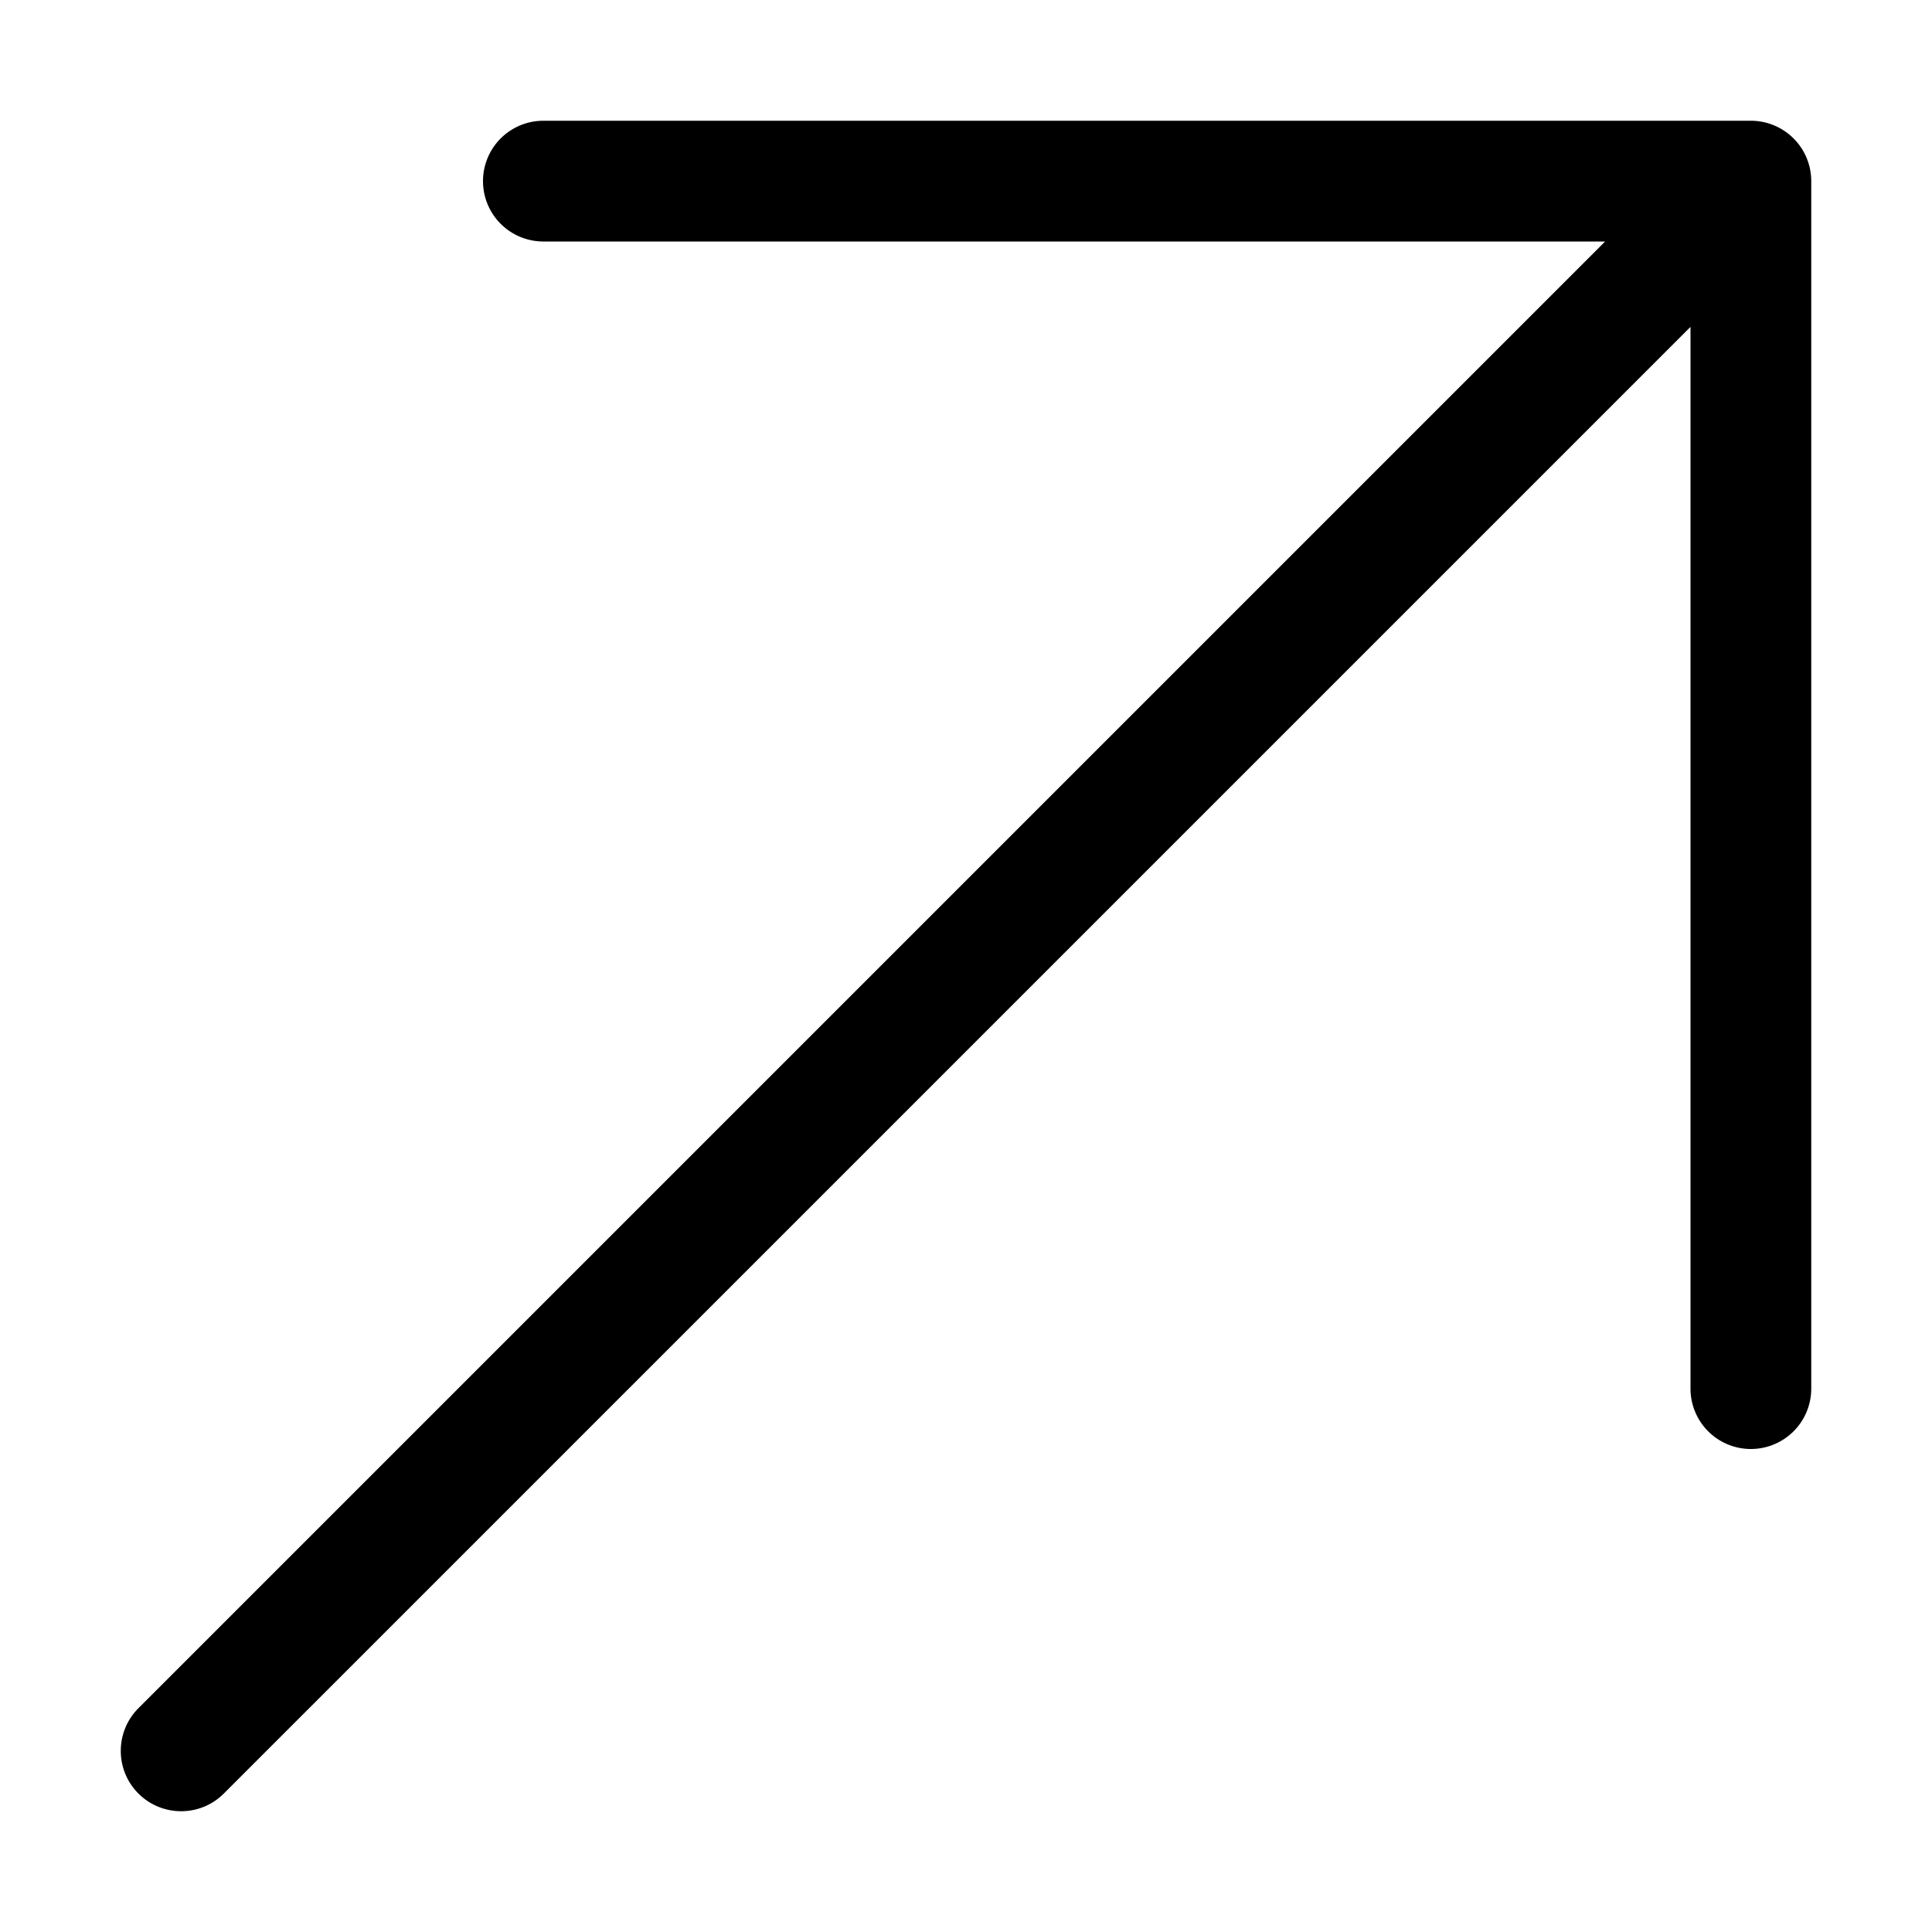 <svg id="SVGRoot" height="512" viewBox="0 0 32 32" width="512" xmlns="http://www.w3.org/2000/svg"><path d="m9 2a1 1 0 0 0 -1 1 1 1 0 0 0 1 1h17.586l-24.293 24.293c-.39.391-.39 1.024 0 1.414.391.39 1.024.39 1.414 0l24.293-24.293v17.586a1 1 0 0 0 1 1 1 1 0 0 0 1-1v-20a1 1 0 0 0 -1-1h-20z" font-feature-settings="normal" font-variant-alternates="normal" font-variant-caps="normal" font-variant-east-asian="normal" font-variant-ligatures="normal" font-variant-numeric="normal" font-variant-position="normal" font-variation-settings="normal" inline-size="0" isolation="auto" mix-blend-mode="normal" shape-margin="0" shape-padding="0" text-decoration-color="rgb(0,0,0)" text-decoration-line="none" text-decoration-style="solid" text-indent="0" text-orientation="mixed" text-transform="none" white-space="normal"/></svg>